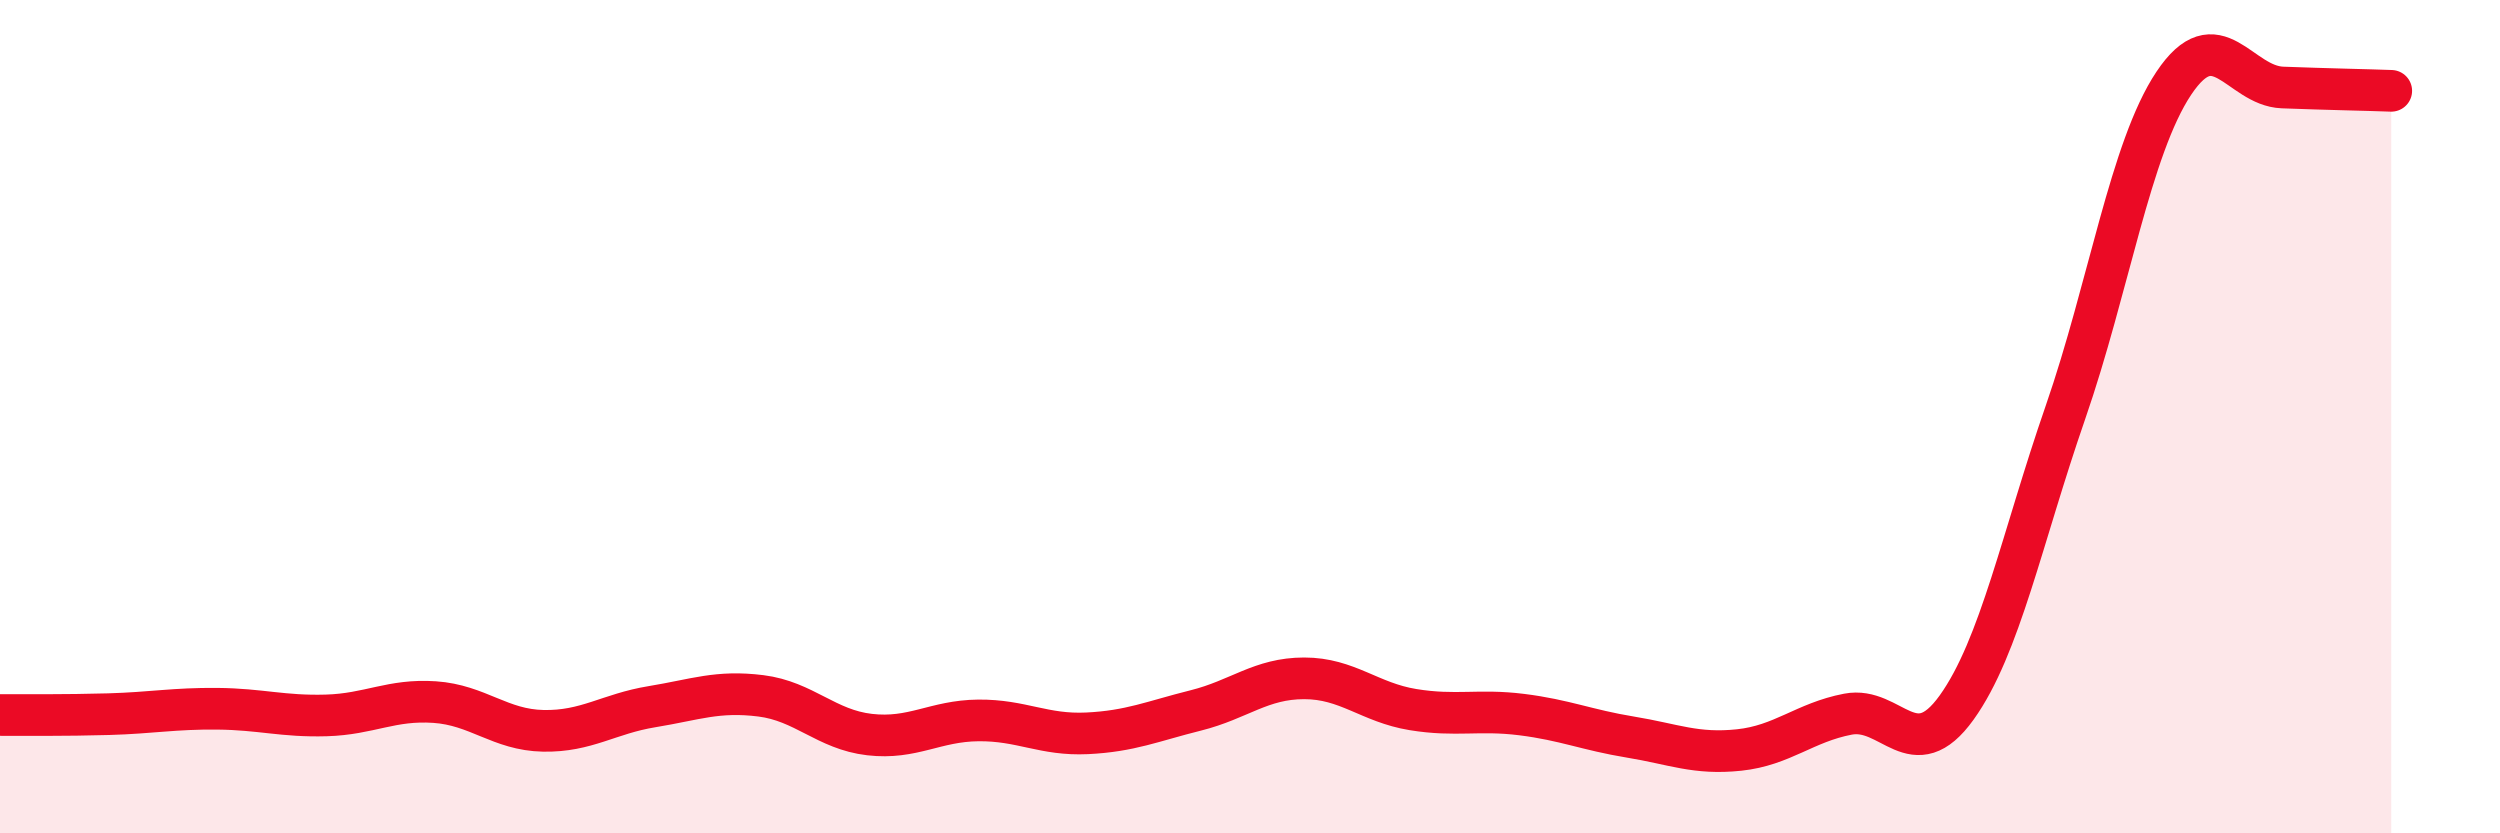
    <svg width="60" height="20" viewBox="0 0 60 20" xmlns="http://www.w3.org/2000/svg">
      <path
        d="M 0,17.16 C 0.52,17.16 1.57,17.17 2.61,17.14 C 3.65,17.11 4.18,17 5.22,17.01 C 6.26,17.02 6.79,17.2 7.83,17.17 C 8.87,17.14 9.39,16.78 10.43,16.85 C 11.47,16.92 12,17.52 13.04,17.54 C 14.08,17.56 14.61,17.13 15.65,16.96 C 16.69,16.79 17.22,16.57 18.26,16.7 C 19.3,16.83 19.83,17.51 20.87,17.63 C 21.91,17.75 22.44,17.3 23.48,17.29 C 24.52,17.28 25.05,17.65 26.09,17.6 C 27.13,17.55 27.66,17.31 28.7,17.05 C 29.74,16.79 30.26,16.28 31.3,16.28 C 32.34,16.28 32.87,16.86 33.91,17.03 C 34.95,17.2 35.48,17.02 36.52,17.15 C 37.56,17.28 38.09,17.52 39.13,17.69 C 40.17,17.86 40.7,18.11 41.74,18 C 42.78,17.89 43.31,17.34 44.35,17.14 C 45.39,16.94 45.92,18.43 46.96,16.98 C 48,15.53 48.53,12.9 49.57,9.9 C 50.61,6.9 51.13,3.56 52.17,2 C 53.21,0.44 53.74,2.06 54.78,2.1 C 55.82,2.14 56.87,2.16 57.39,2.18L57.39 20L0 20Z"
        fill="#EB0A25"
        opacity="0.1"
        stroke-linecap="round"
        stroke-linejoin="round"
      />
      <path
        d="M 0,17.16 C 0.52,17.16 1.57,17.17 2.61,17.14 C 3.65,17.11 4.18,17 5.22,17.01 C 6.26,17.02 6.79,17.2 7.83,17.17 C 8.87,17.14 9.39,16.78 10.43,16.85 C 11.47,16.92 12,17.52 13.04,17.54 C 14.08,17.56 14.61,17.13 15.65,16.96 C 16.69,16.79 17.22,16.57 18.26,16.7 C 19.3,16.83 19.83,17.51 20.87,17.63 C 21.91,17.75 22.44,17.3 23.48,17.29 C 24.52,17.28 25.05,17.65 26.09,17.6 C 27.13,17.55 27.66,17.31 28.7,17.05 C 29.74,16.79 30.26,16.28 31.3,16.28 C 32.34,16.28 32.87,16.86 33.91,17.03 C 34.95,17.2 35.48,17.02 36.52,17.15 C 37.56,17.28 38.09,17.52 39.13,17.69 C 40.17,17.86 40.7,18.11 41.74,18 C 42.78,17.89 43.31,17.34 44.35,17.14 C 45.39,16.94 45.92,18.43 46.96,16.98 C 48,15.53 48.53,12.9 49.57,9.9 C 50.61,6.9 51.13,3.56 52.17,2 C 53.21,0.44 53.74,2.06 54.78,2.1 C 55.82,2.14 56.87,2.16 57.39,2.18"
        stroke="#EB0A25"
        stroke-width="1"
        fill="none"
        stroke-linecap="round"
        stroke-linejoin="round"
      />
    </svg>
  
